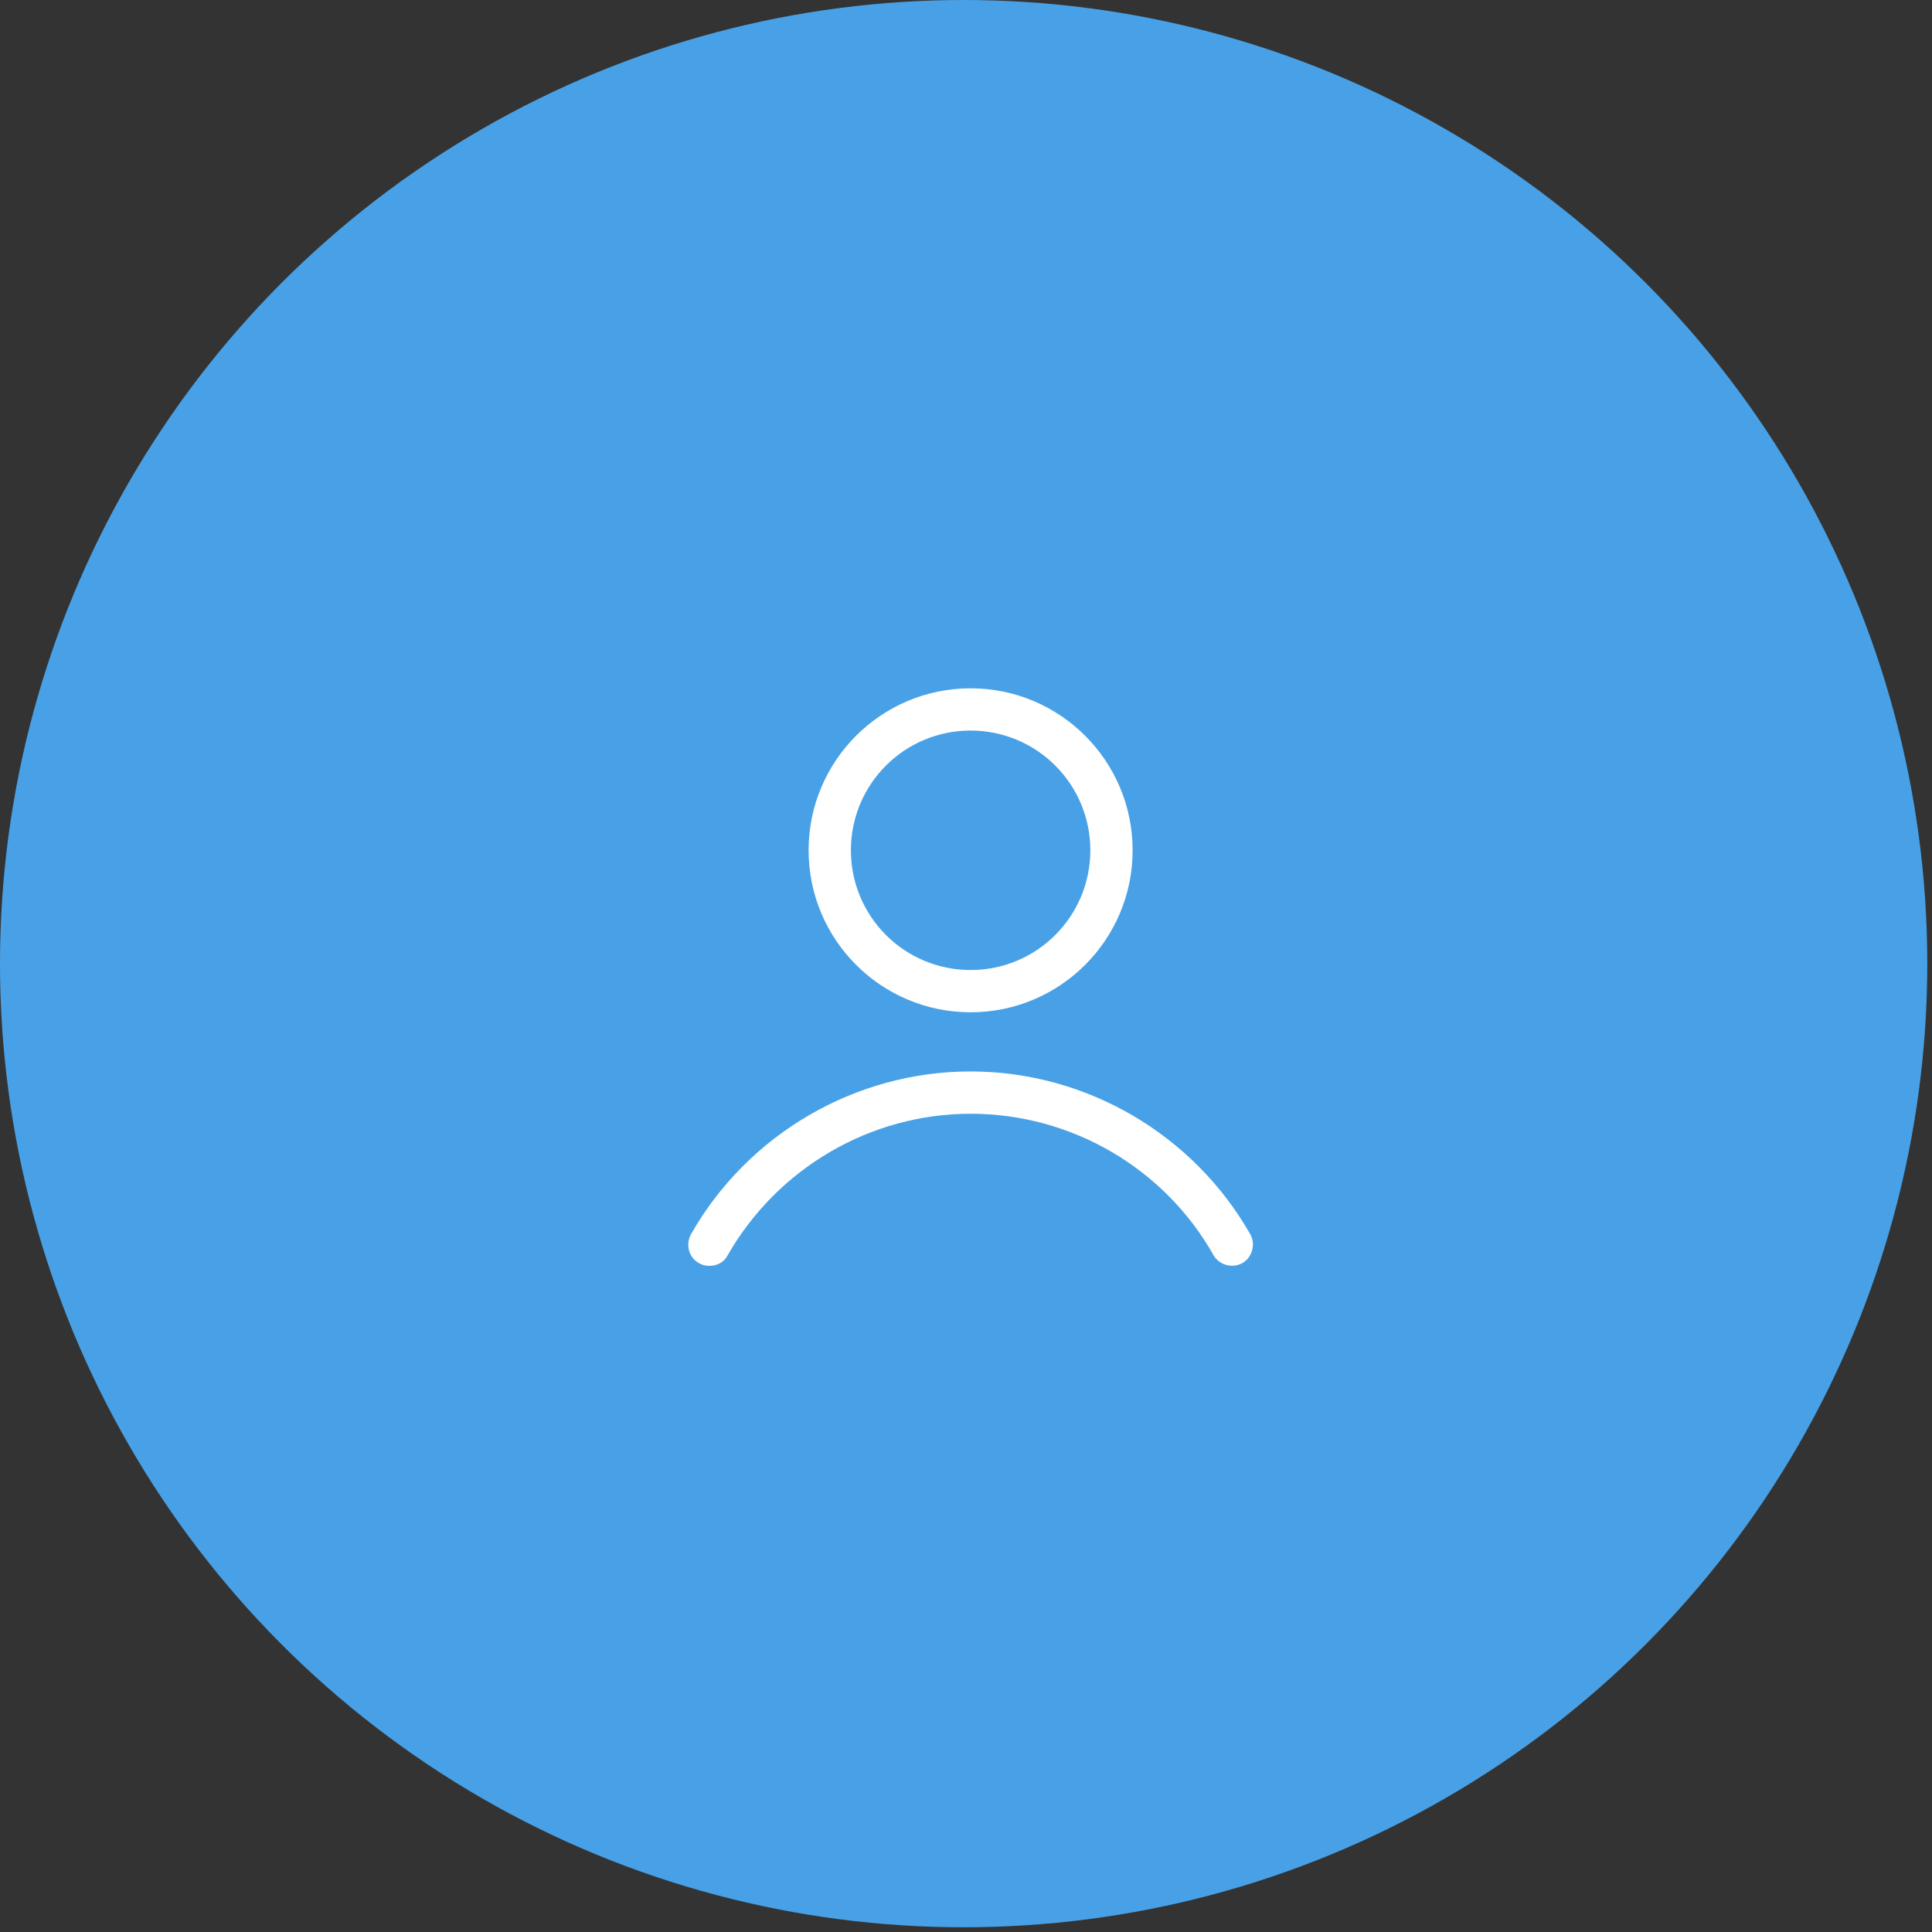 <svg width="45" height="45" viewBox="0 0 45 45" fill="none" xmlns="http://www.w3.org/2000/svg">
<rect x="0" y="0" width="45" height="45" fill="#333333" stroke="none"/>
<circle cx="22.445" cy="22.445" r="22.445" fill="#48A1E6"/>
<path d="M22.607 23.578C20.524 23.578 18.834 21.889 18.834 19.805C18.834 17.722 20.524 16.032 22.607 16.032C24.691 16.032 26.381 17.722 26.381 19.805C26.381 21.889 24.691 23.578 22.607 23.578ZM22.607 17.016C21.065 17.016 19.819 18.263 19.819 19.805C19.819 21.347 21.065 22.594 22.607 22.594C24.149 22.594 25.396 21.347 25.396 19.805C25.396 18.263 24.149 17.016 22.607 17.016ZM16.521 29.484C16.439 29.484 16.357 29.468 16.275 29.418C16.045 29.287 15.963 28.992 16.095 28.746C17.423 26.416 19.917 24.956 22.607 24.956C25.298 24.956 27.791 26.416 29.12 28.746C29.251 28.975 29.169 29.287 28.94 29.418C28.71 29.55 28.398 29.468 28.267 29.238C27.119 27.204 24.953 25.941 22.607 25.941C20.278 25.941 18.112 27.204 16.948 29.238C16.866 29.402 16.702 29.484 16.521 29.484Z" fill="white"/>
</svg>

